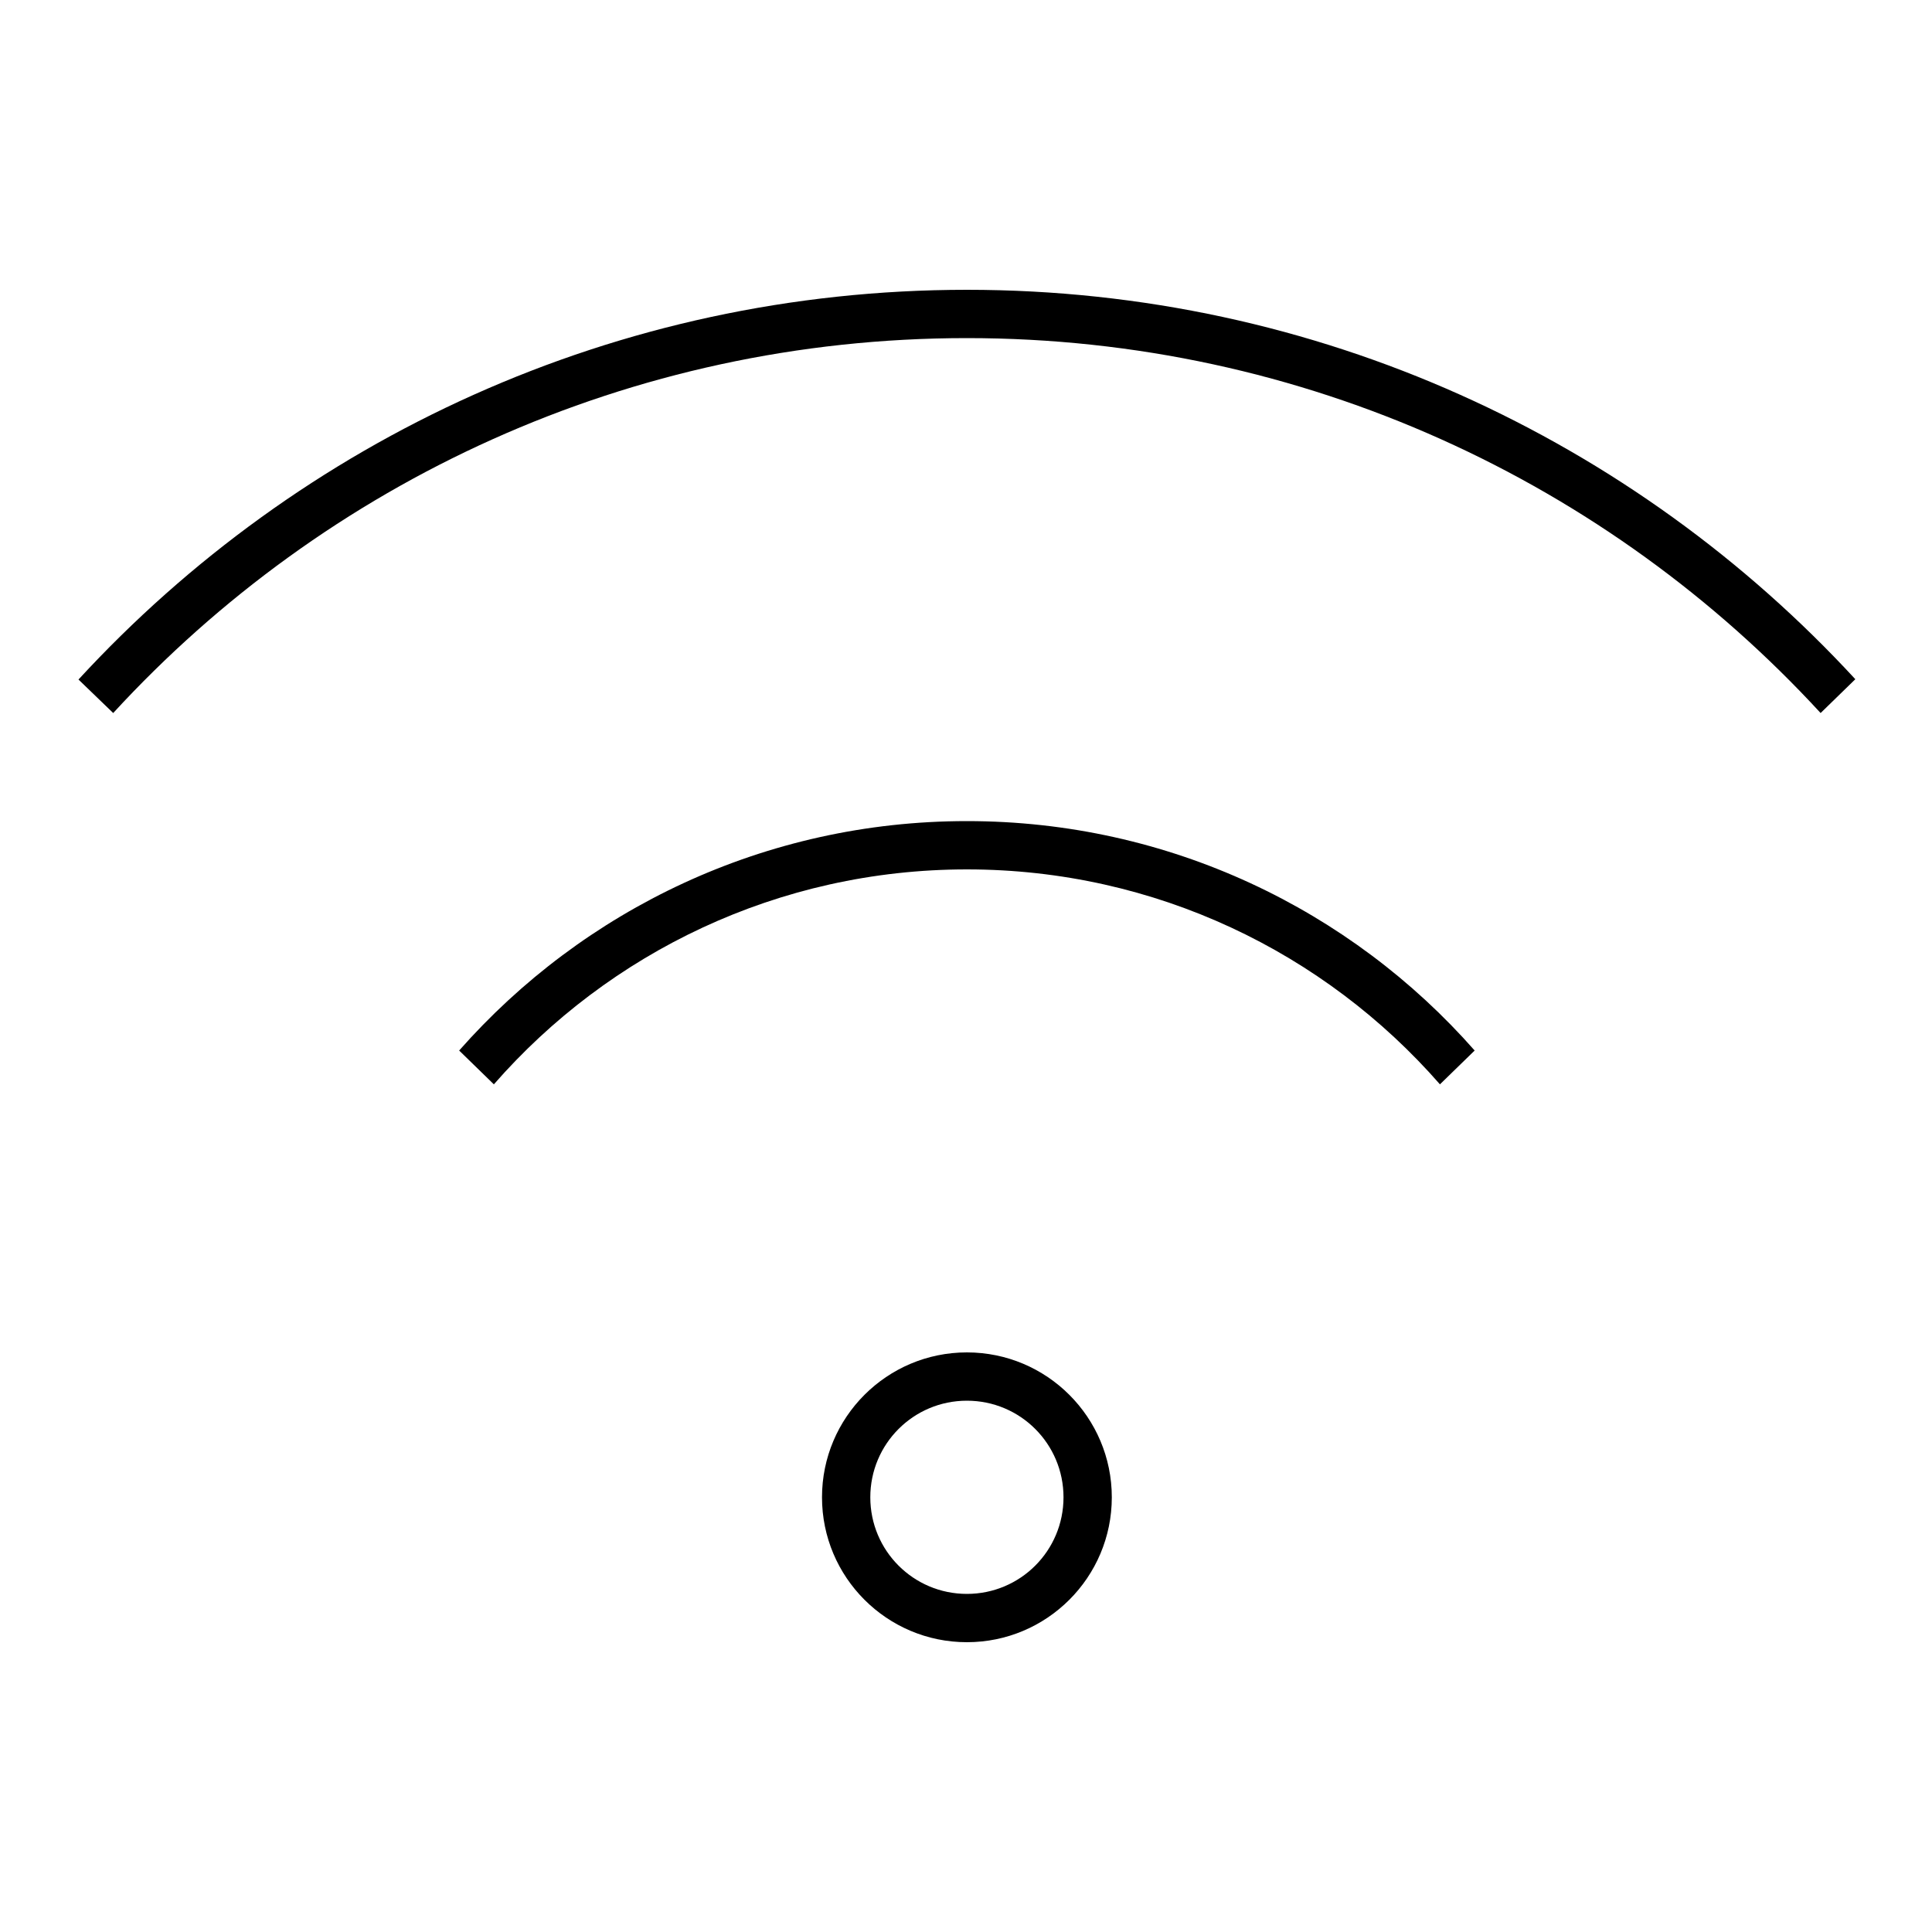 <svg xmlns="http://www.w3.org/2000/svg" viewBox="0 0 640 640"><!--! Font Awesome Pro 7.1.0 by @fontawesome - https://fontawesome.com License - https://fontawesome.com/license (Commercial License) Copyright 2025 Fonticons, Inc. --><path fill="currentColor" d="M320.3 288C382.8 288 438.9 315.6 477 359.2L488.5 348C447.5 301.4 387.3 272 320.3 272C253.3 272 193.2 301.4 152.1 348L163.6 359.2C201.7 315.6 257.8 288 320.3 288zM320.3 112C432.2 112 532.9 159.9 603.1 236.2L614.6 225C541.5 145.7 436.7 96 320.3 96C203.9 96 99.1 145.7 26 225.1L37.5 236.2C107.6 159.9 208.4 112 320.3 112zM288.3 496C288.3 478.3 302.6 464 320.3 464C338 464 352.3 478.3 352.3 496C352.3 513.7 338 528 320.3 528C302.6 528 288.3 513.7 288.3 496zM368.3 496C368.3 469.5 346.8 448 320.3 448C293.8 448 272.3 469.5 272.3 496C272.3 522.5 293.8 544 320.3 544C346.8 544 368.3 522.5 368.3 496z"/></svg>